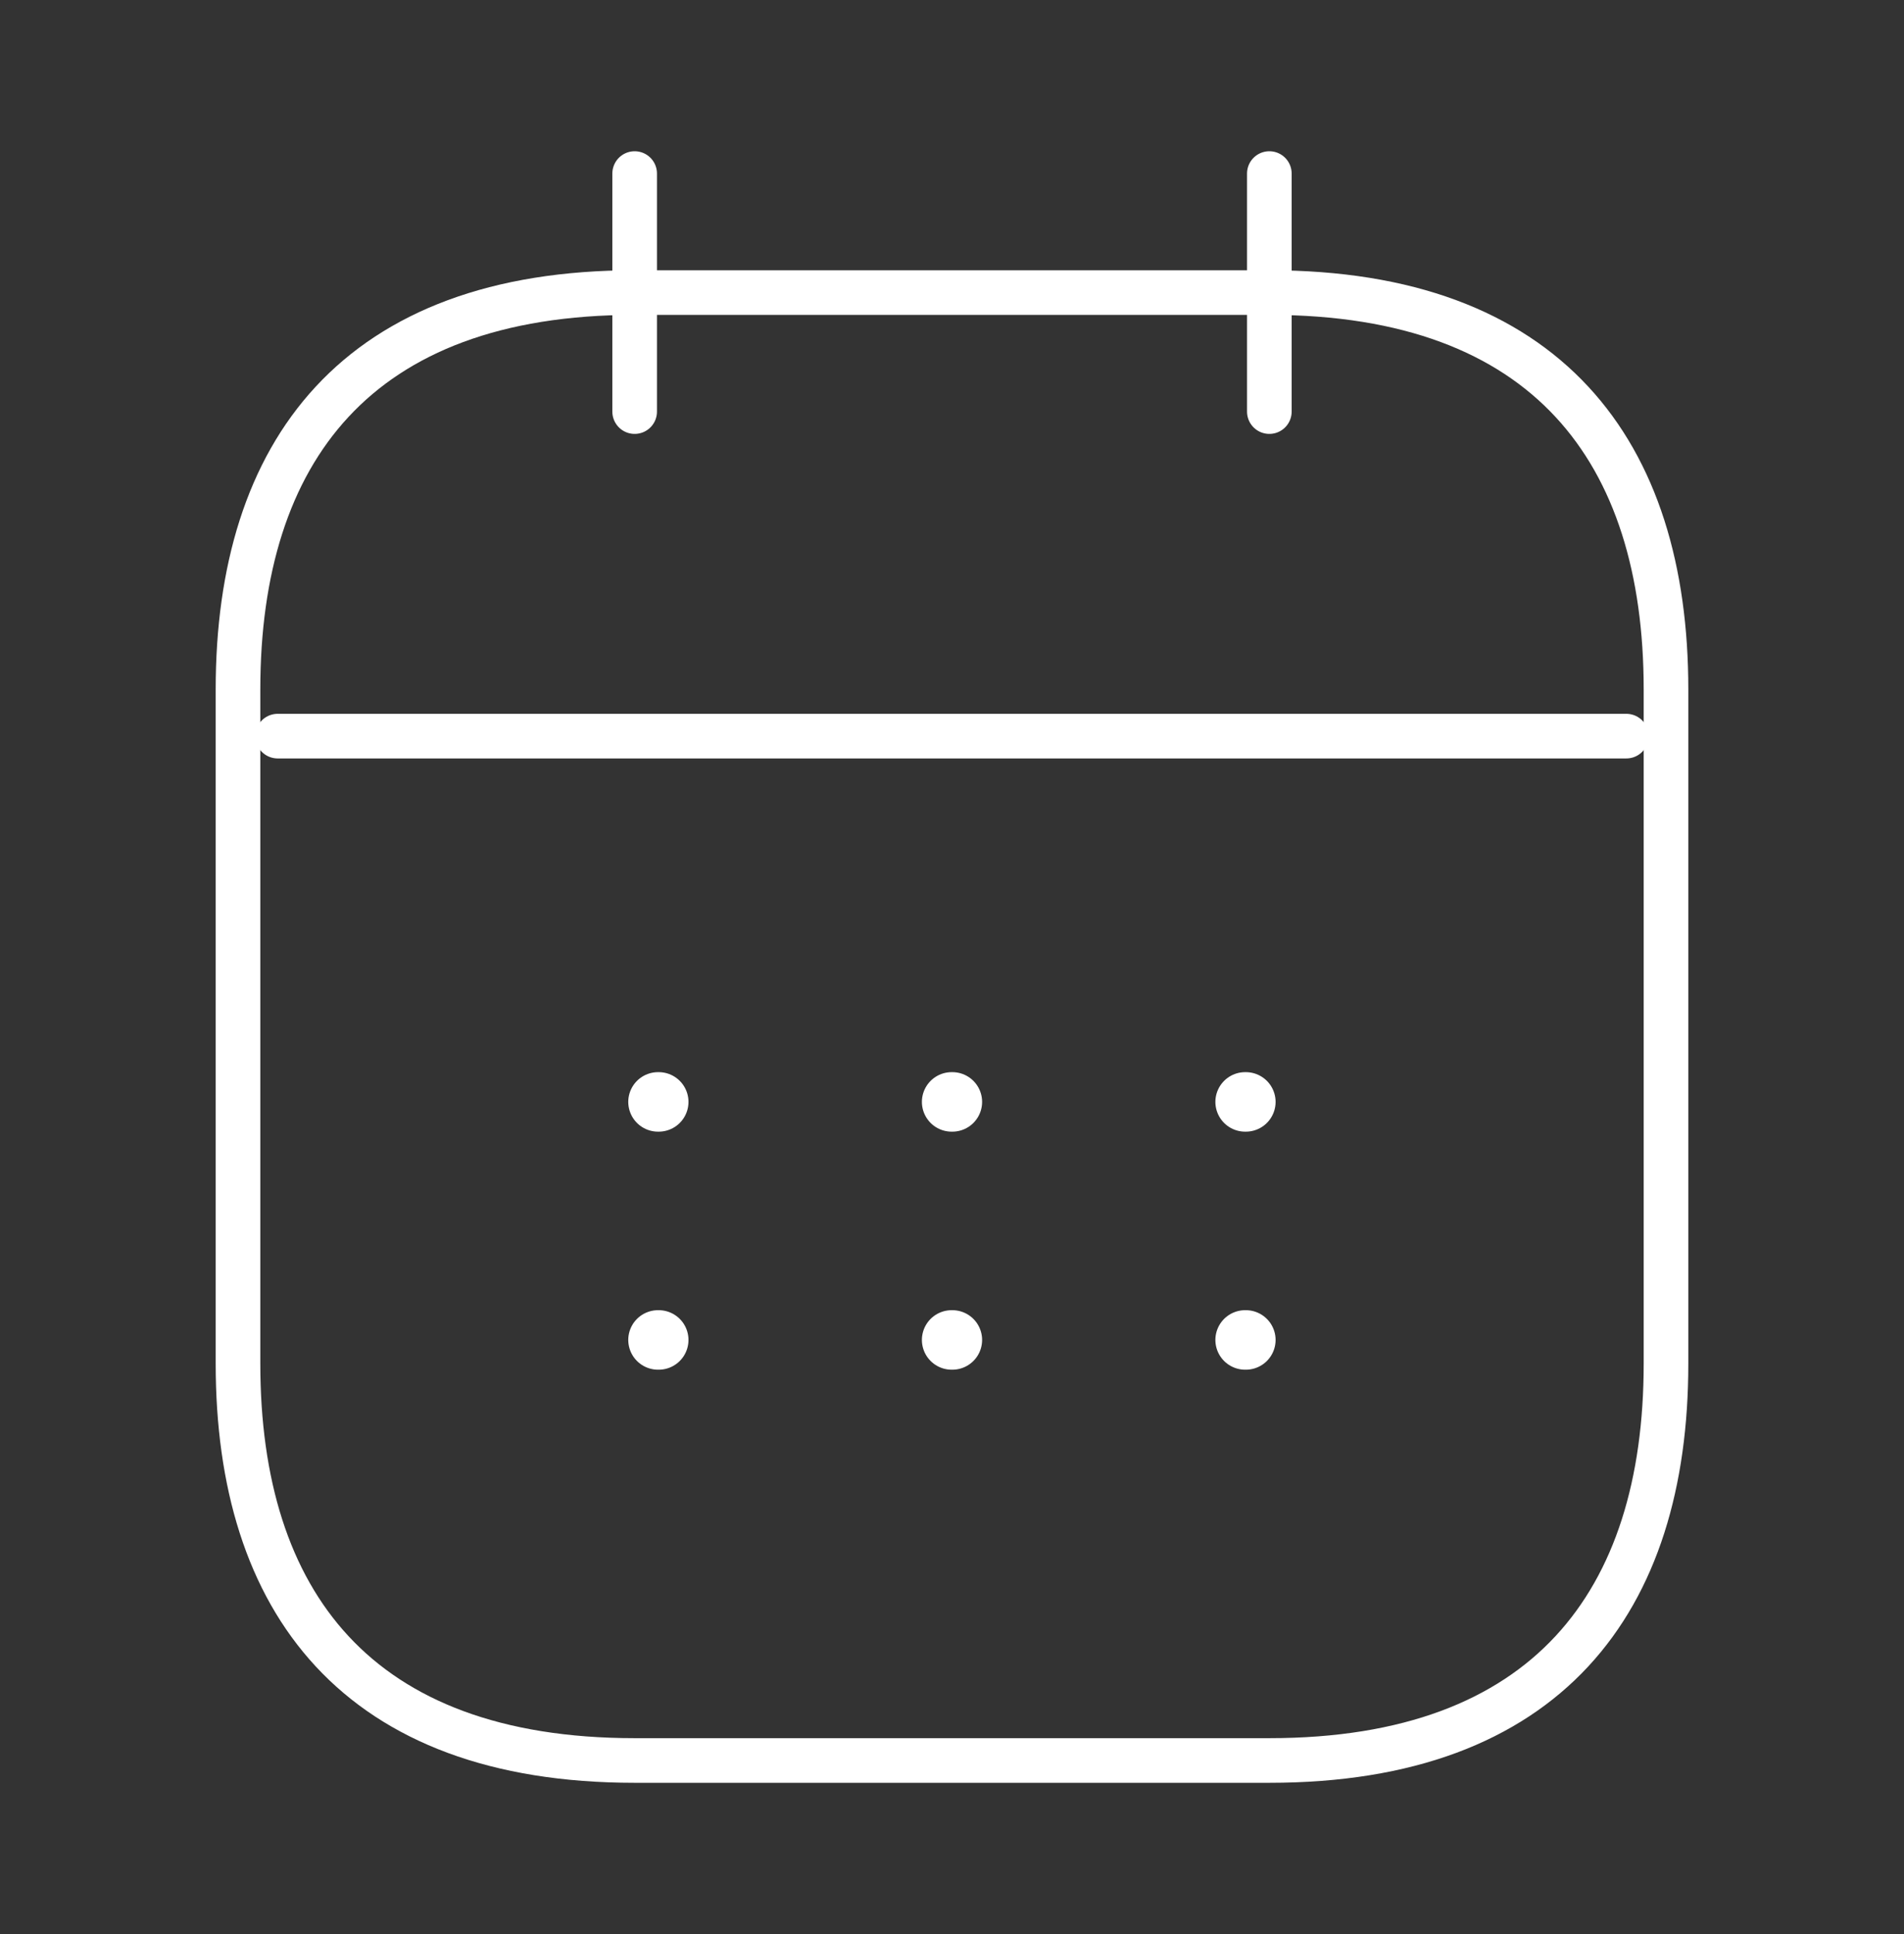 <svg width="64" height="65" viewBox="0 0 64 65" fill="none" xmlns="http://www.w3.org/2000/svg">
<rect x="0" y="0" width="64" height="65" fill="#333333" stroke="none"/>
<path d="M21.333 5.833V13.833" stroke="white" stroke-width="1.5" stroke-miterlimit="10" stroke-linecap="round" stroke-linejoin="round"/>
<path d="M42.667 5.833V13.833" stroke="white" stroke-width="1.5" stroke-miterlimit="10" stroke-linecap="round" stroke-linejoin="round"/>
<path d="M9.333 24.74H54.667" stroke="white" stroke-width="1.5" stroke-miterlimit="10" stroke-linecap="round" stroke-linejoin="round"/>
<path d="M56 23.167V45.833C56 53.833 52 59.167 42.667 59.167H21.333C12 59.167 8 53.833 8 45.833V23.167C8 15.167 12 9.833 21.333 9.833H42.667C52 9.833 56 15.167 56 23.167Z" stroke="white" stroke-width="1.5" stroke-miterlimit="10" stroke-linecap="round" stroke-linejoin="round"/>
<path d="M41.853 37.033H41.877" stroke="white" stroke-width="2" stroke-linecap="round" stroke-linejoin="round"/>
<path d="M41.853 45.033H41.877" stroke="white" stroke-width="2" stroke-linecap="round" stroke-linejoin="round"/>
<path d="M31.988 37.033H32.012" stroke="white" stroke-width="2" stroke-linecap="round" stroke-linejoin="round"/>
<path d="M31.988 45.033H32.012" stroke="white" stroke-width="2" stroke-linecap="round" stroke-linejoin="round"/>
<path d="M22.118 37.033H22.142" stroke="white" stroke-width="2" stroke-linecap="round" stroke-linejoin="round"/>
<path d="M22.118 45.033H22.142" stroke="white" stroke-width="2" stroke-linecap="round" stroke-linejoin="round"/>
</svg>

